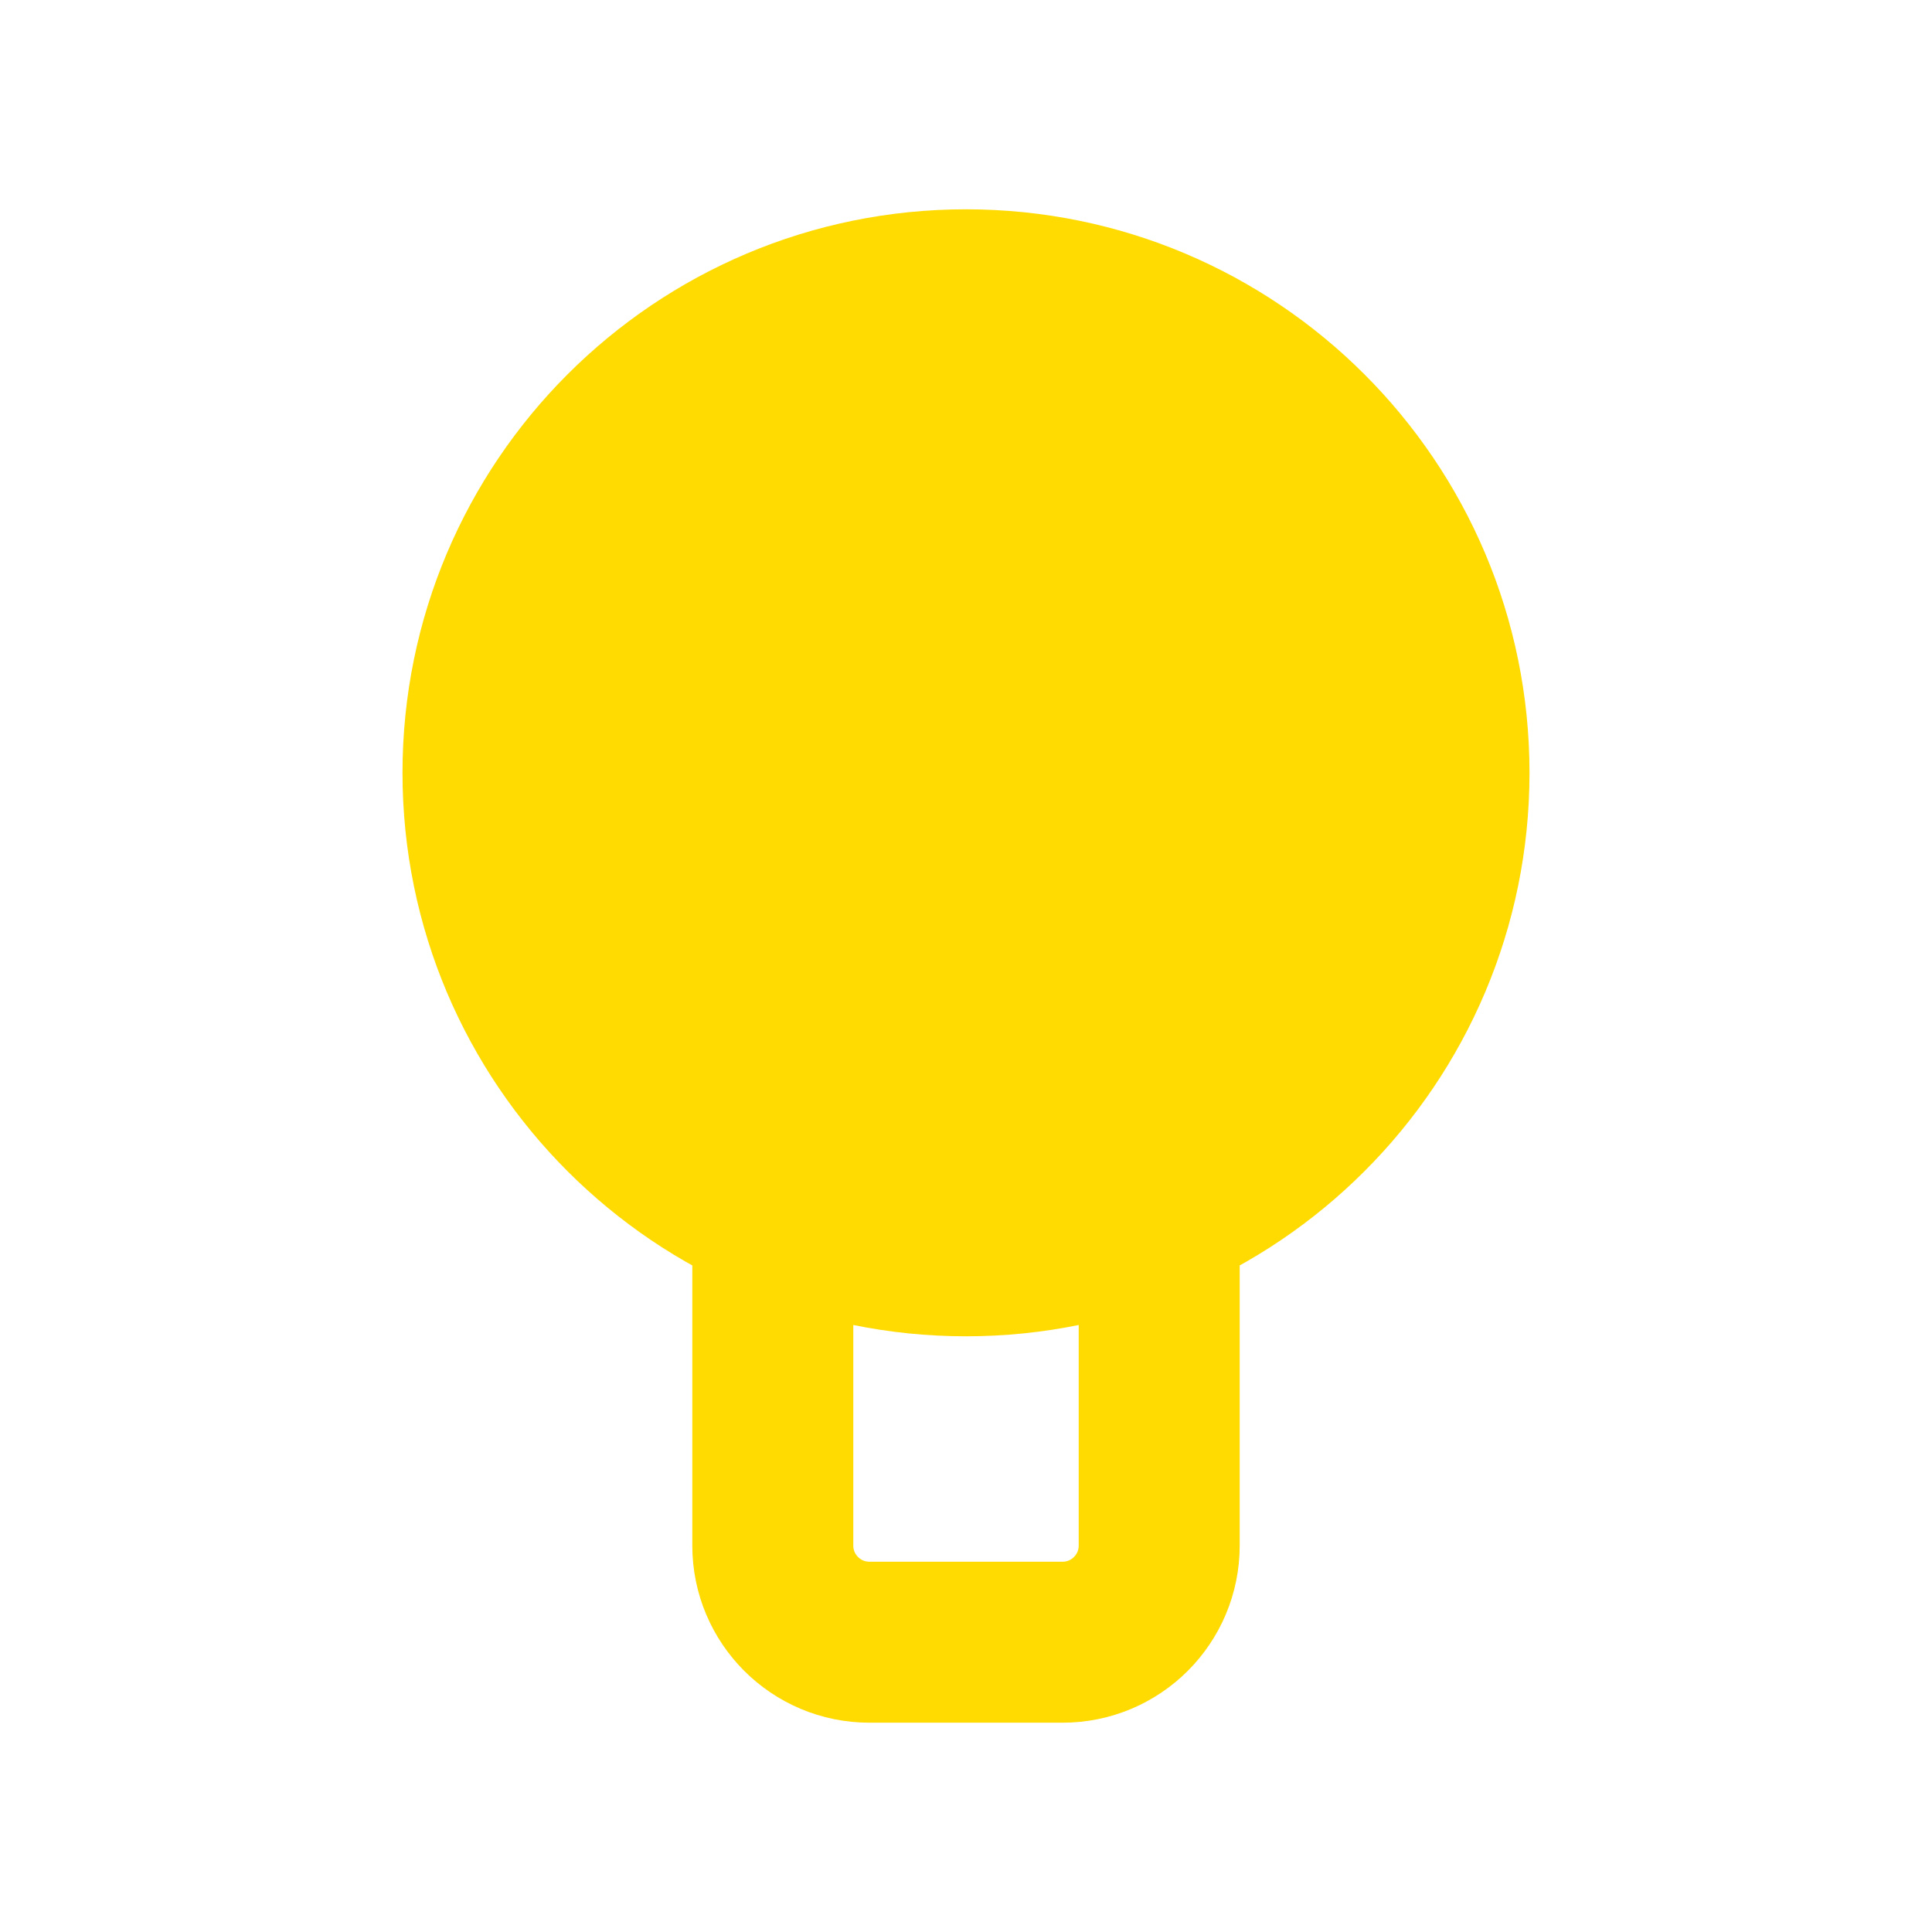<svg width="64" height="64" viewBox="0 0 64 64" fill="none" xmlns="http://www.w3.org/2000/svg">
<path d="M48 25.6C48 34.436 40.837 41.6 32 41.6C23.163 41.6 16 34.436 16 25.6C16 16.763 23.163 9.6 32 9.6C40.837 9.6 48 16.763 48 25.6Z" fill="#FFDB01"/>
<path d="M38.4 40V51.2C38.4 52.967 36.967 54.4 35.2 54.4H28.8C27.033 54.4 25.6 52.967 25.6 51.2V40M48 25.6C48 34.436 40.837 41.6 32 41.6C23.163 41.6 16 34.436 16 25.6C16 16.763 23.163 9.6 32 9.6C40.837 9.6 48 16.763 48 25.6Z" stroke="#FFDB01" stroke-width="5.333"/>
</svg>
